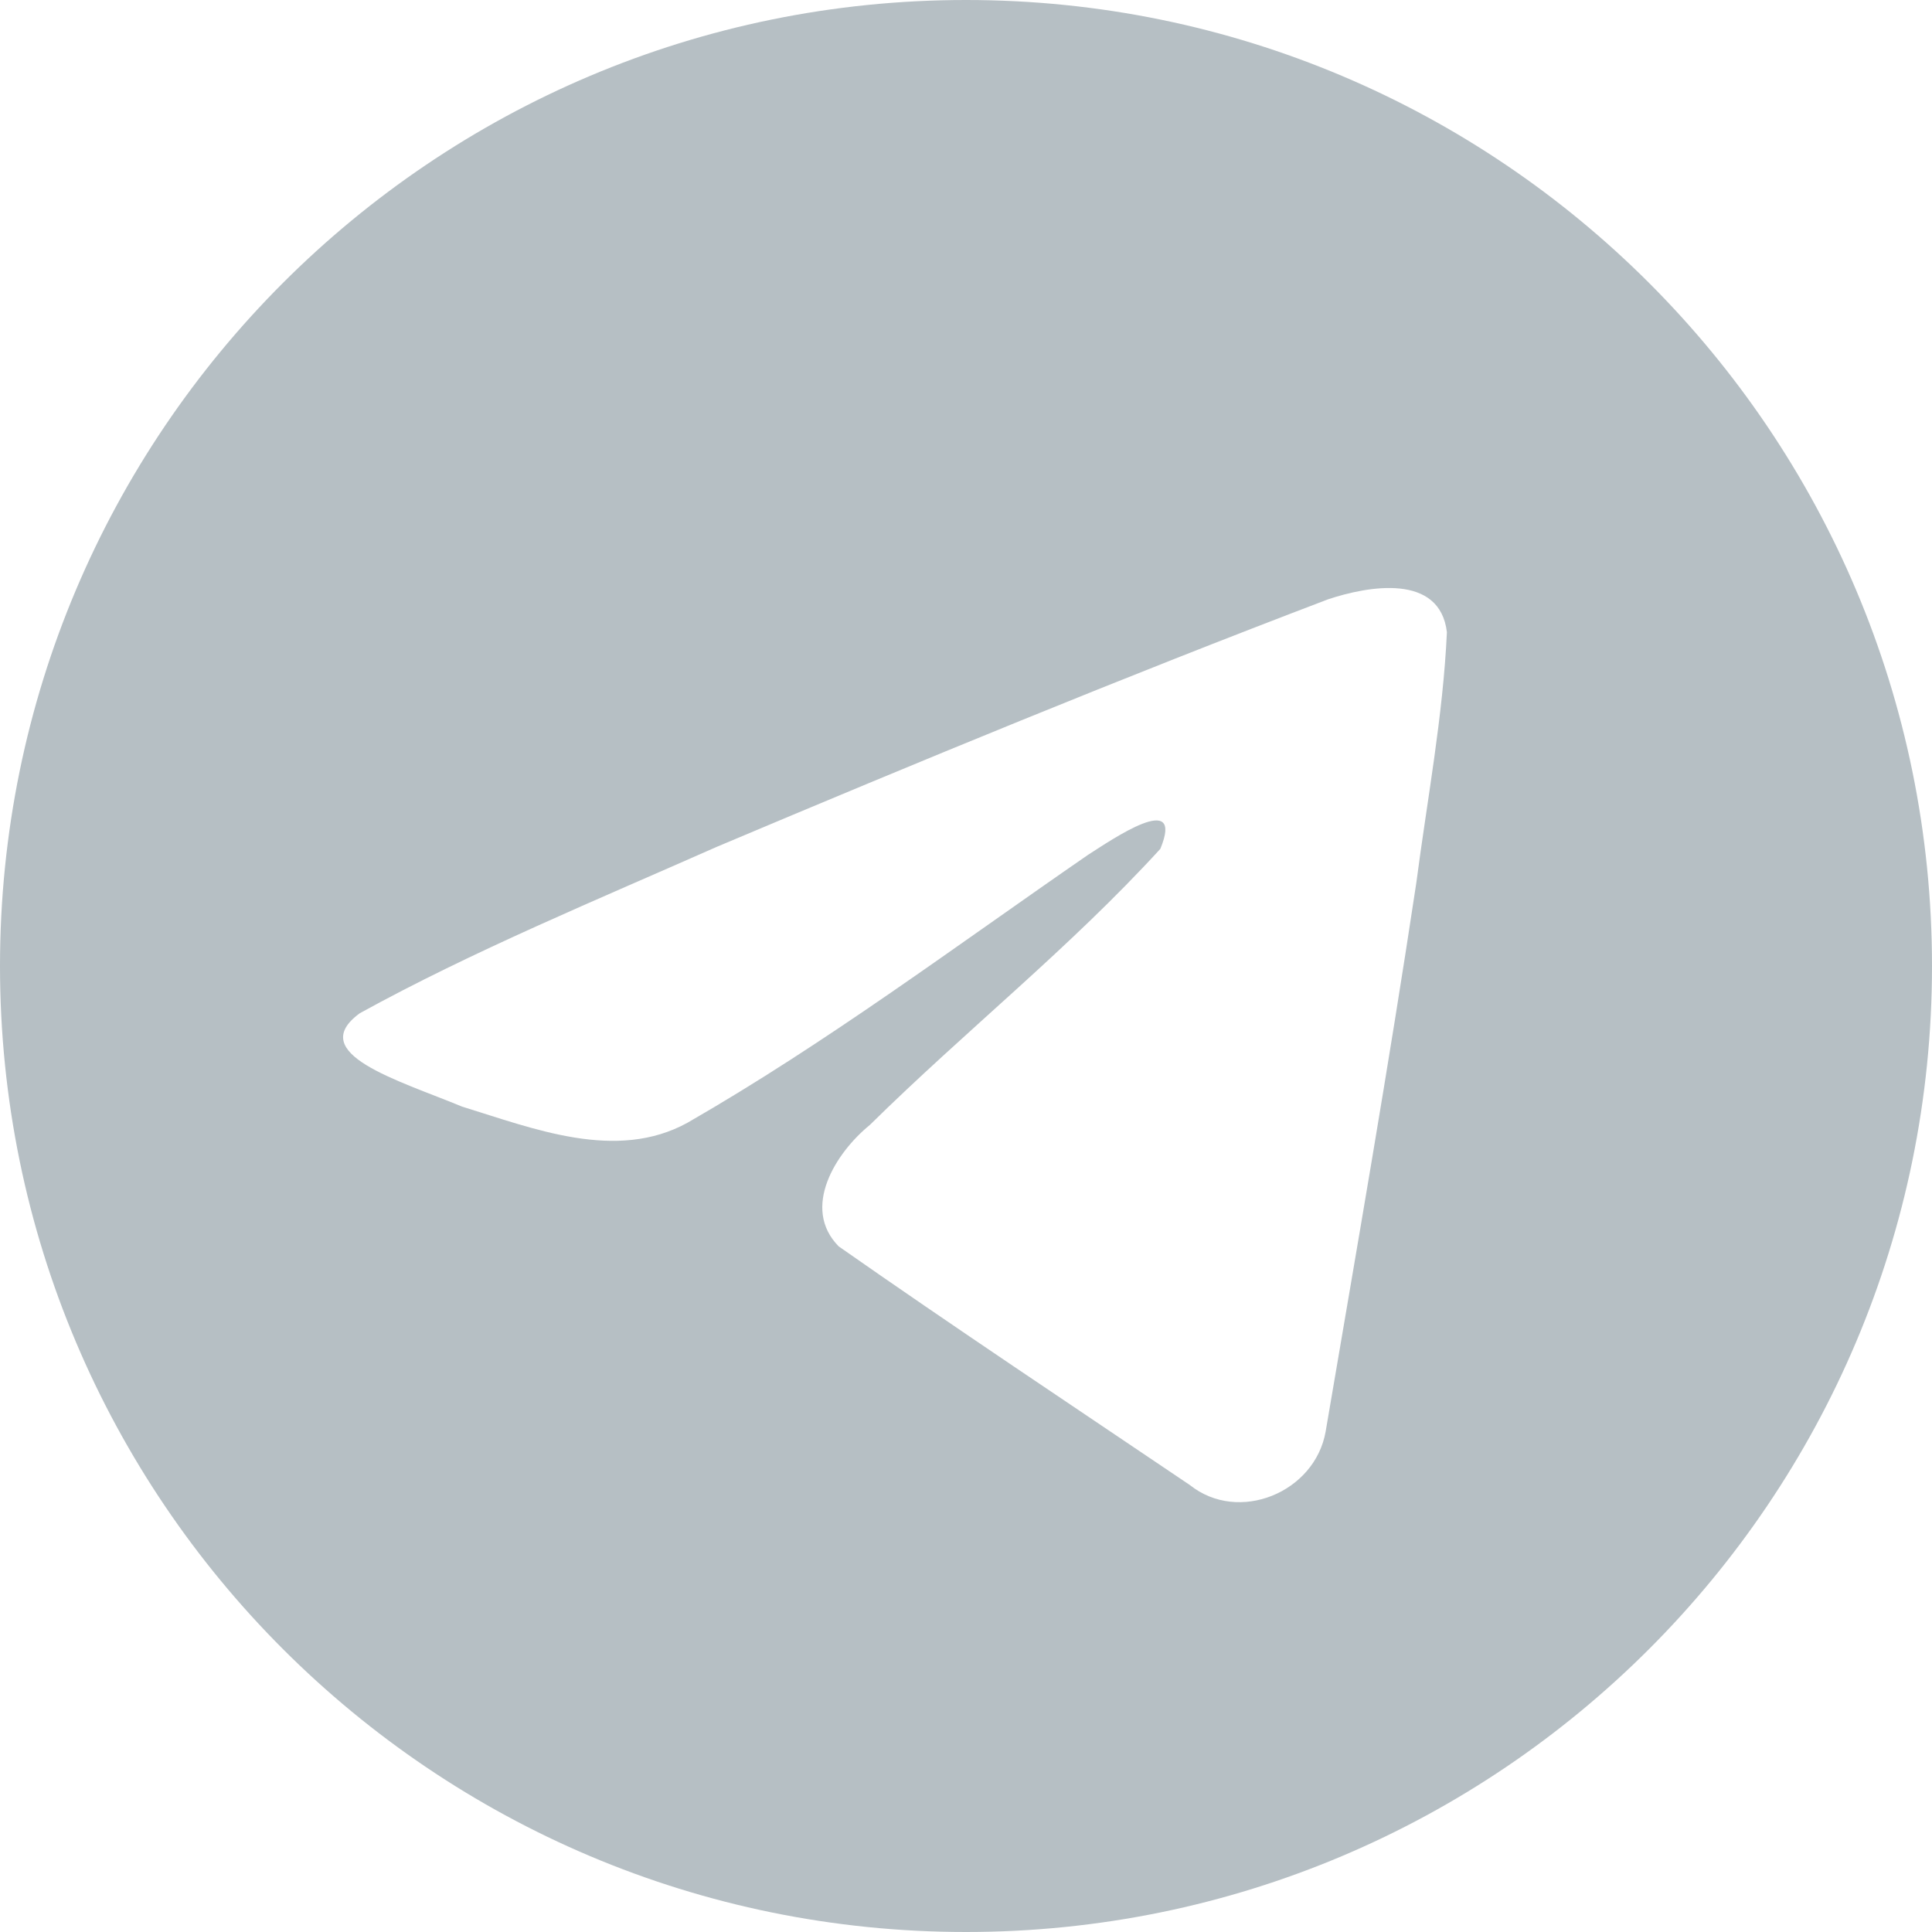 <svg width="48" height="48" viewBox="0 0 48 48" fill="none" xmlns="http://www.w3.org/2000/svg">
<path d="M24 0C37.255 0 48 10.745 48 24C48 37.255 37.255 48 24 48C10.745 48 0 37.255 0 24C0 10.745 10.745 0 24 0ZM35.948 15.707C35.773 14.235 33.988 14.559 32.995 14.89C27.89 16.832 22.836 18.919 17.802 21.042C14.876 22.338 11.744 23.628 8.938 25.174C7.571 26.175 9.894 26.837 11.479 27.493C13.248 28.037 15.31 28.868 17.079 27.895C20.542 25.905 23.747 23.503 27.031 21.239C27.629 20.857 29.441 19.609 28.828 21.09C26.554 23.576 24.01 25.586 21.61 27.95C20.769 28.634 19.895 30.009 20.837 30.966C23.713 32.979 26.648 34.928 29.561 36.895C30.774 37.863 32.668 37.081 32.935 35.568C33.708 31.028 34.502 26.489 35.188 21.934C35.459 19.862 35.852 17.791 35.948 15.707Z" fill="#B6BFC4"/>
</svg>
